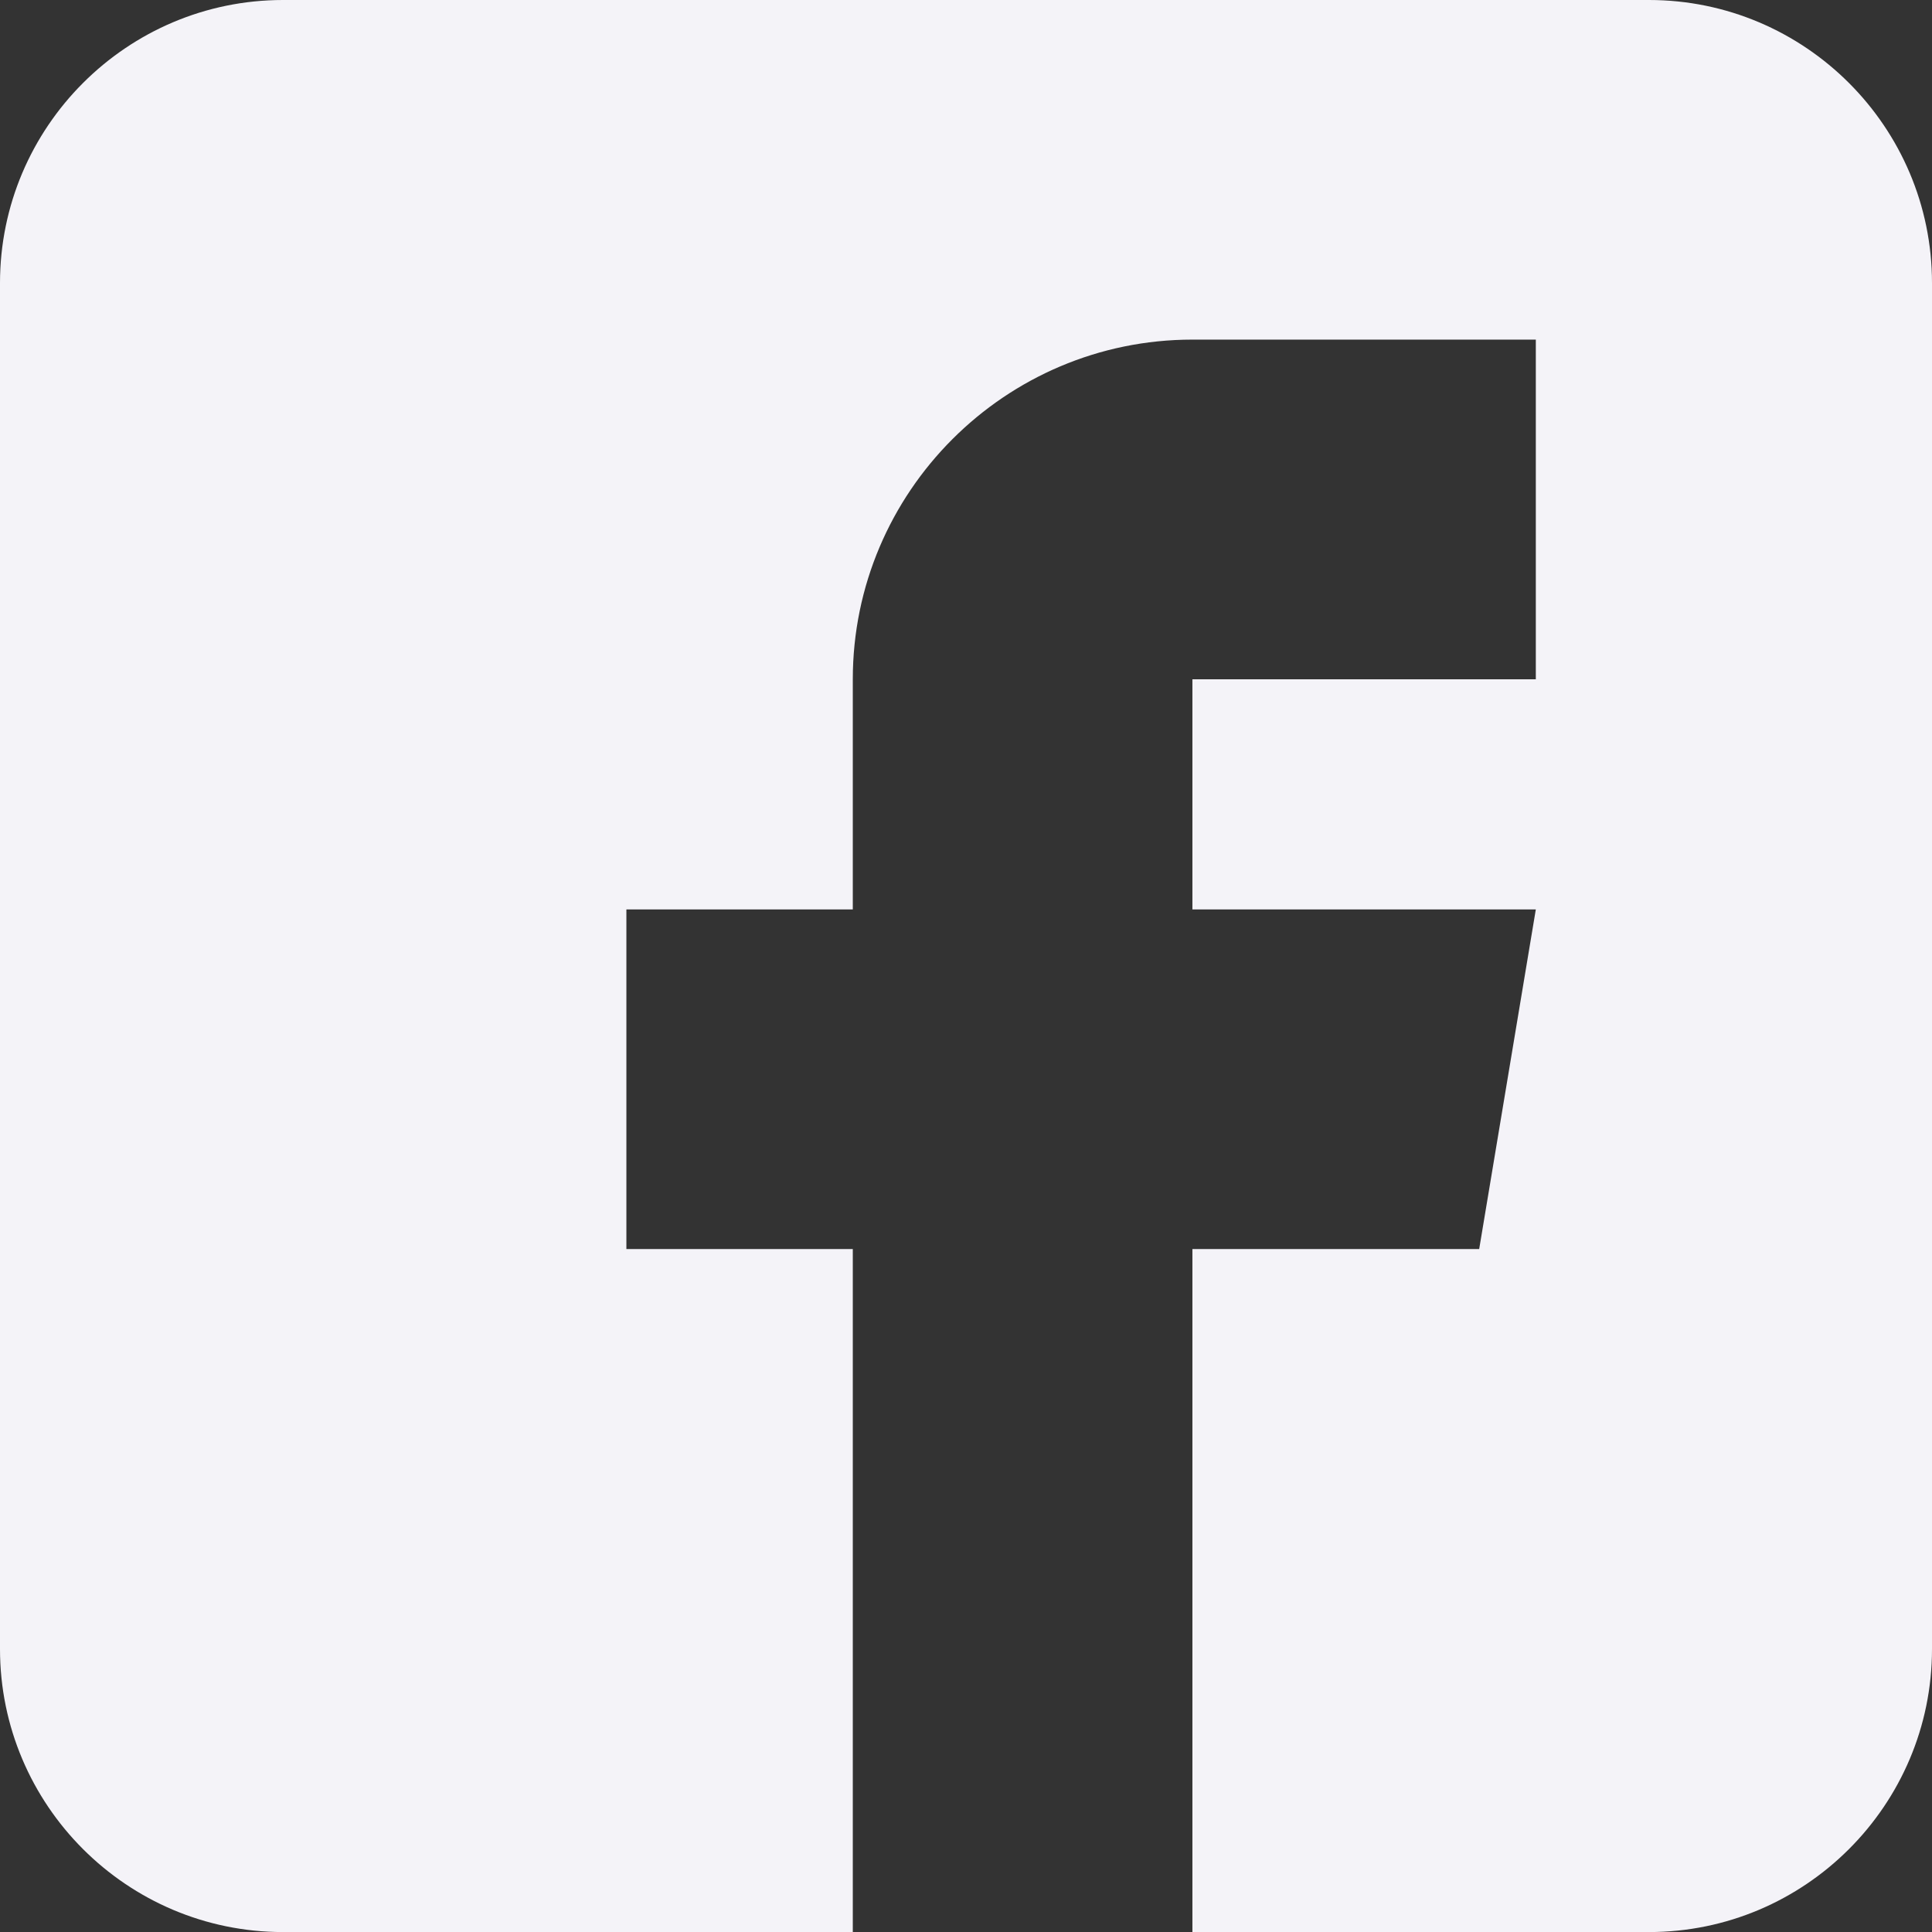 <svg width="32" height="32" viewBox="0 0 32 32" fill="none" xmlns="http://www.w3.org/2000/svg">
<rect x="0" y="0" width="32" height="32" fill="#333333" stroke="none"/>
<g clip-path="url(#clip0_14513_88061)">
<path d="M27.312 0H4.688C2.103 0 0 2.104 0 4.688V27.313C0 29.898 2.103 32.001 4.688 32.001H14.125V20.688H10.375V15.063H14.125V11.251C14.125 8.149 16.648 5.625 19.75 5.625H25.438V11.251H19.75V15.063H25.438L24.5 20.688H19.75V32.001H27.312C29.897 32.001 32 29.898 32 27.313V4.688C32 2.104 29.897 0 27.312 0Z" fill="#F4F3F8"/>
</g>
<defs>
<clipPath id="clip0_14513_88061">
<rect width="32" height="32" fill="white" transform="translate(0 0)"/>
</clipPath>
</defs>
</svg>
